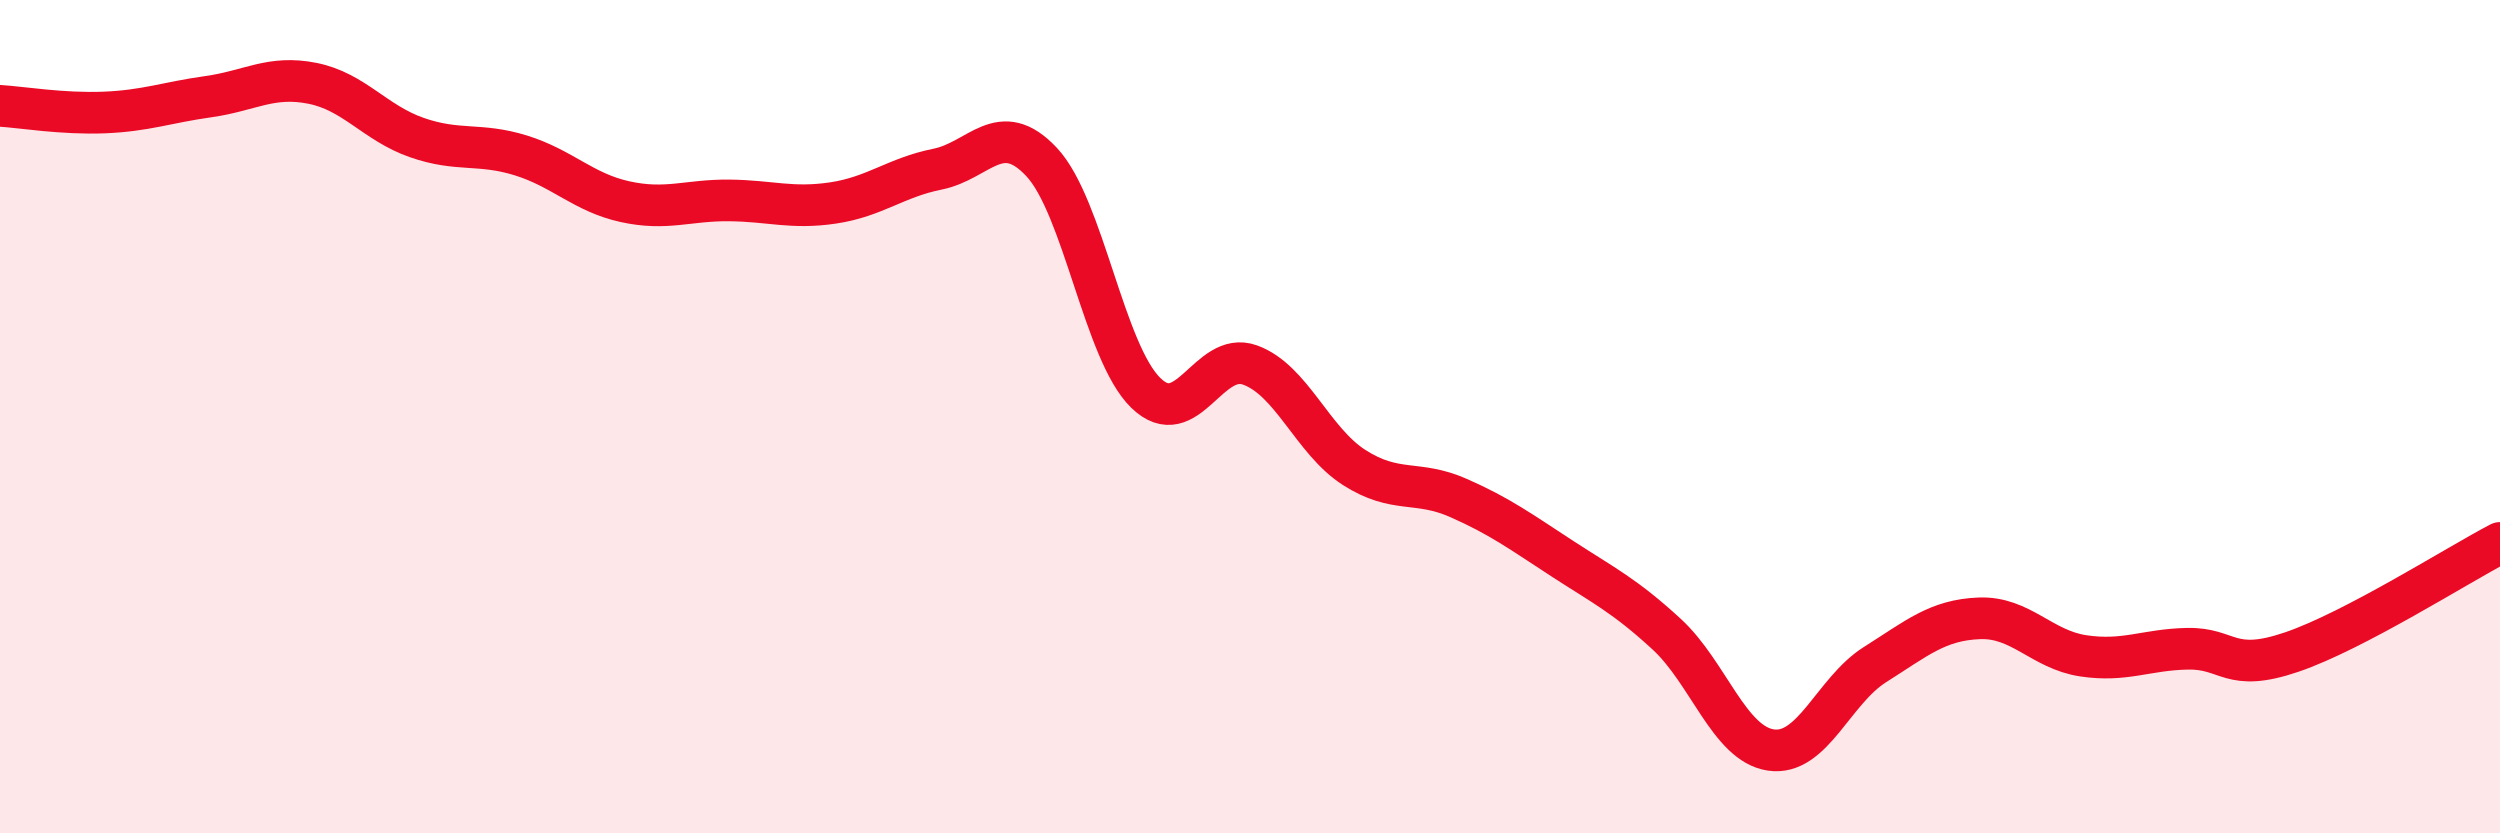 
    <svg width="60" height="20" viewBox="0 0 60 20" xmlns="http://www.w3.org/2000/svg">
      <path
        d="M 0,2.54 C 0.5,2.57 1.5,2.74 2.5,2.7 C 3.5,2.66 4,2.46 5,2.32 C 6,2.18 6.5,1.8 7.5,2 C 8.5,2.2 9,2.95 10,3.3 C 11,3.65 11.5,3.42 12.5,3.73 C 13.5,4.04 14,4.62 15,4.84 C 16,5.06 16.5,4.8 17.5,4.81 C 18.5,4.82 19,5.02 20,4.87 C 21,4.72 21.5,4.26 22.5,4.06 C 23.5,3.86 24,2.82 25,3.89 C 26,4.96 26.5,8.46 27.5,9.43 C 28.5,10.4 29,8.4 30,8.76 C 31,9.12 31.5,10.58 32.5,11.22 C 33.5,11.86 34,11.51 35,11.95 C 36,12.39 36.5,12.76 37.5,13.41 C 38.5,14.06 39,14.3 40,15.22 C 41,16.14 41.5,17.85 42.5,18 C 43.5,18.15 44,16.58 45,15.95 C 46,15.32 46.5,14.88 47.5,14.84 C 48.5,14.8 49,15.59 50,15.74 C 51,15.89 51.5,15.59 52.5,15.57 C 53.5,15.55 53.5,16.16 55,15.65 C 56.5,15.14 59,13.55 60,13.03L60 20L0 20Z"
        fill="#EB0A25"
        opacity="0.1"
        stroke-linecap="round"
        stroke-linejoin="round"
      />
      <path
        d="M 0,2.54 C 0.5,2.57 1.5,2.74 2.5,2.7 C 3.5,2.66 4,2.46 5,2.32 C 6,2.18 6.5,1.8 7.5,2 C 8.5,2.2 9,2.95 10,3.3 C 11,3.65 11.5,3.42 12.5,3.73 C 13.5,4.04 14,4.62 15,4.84 C 16,5.06 16.5,4.8 17.5,4.81 C 18.5,4.82 19,5.02 20,4.87 C 21,4.72 21.5,4.26 22.5,4.06 C 23.5,3.86 24,2.82 25,3.89 C 26,4.96 26.5,8.46 27.5,9.43 C 28.5,10.4 29,8.4 30,8.76 C 31,9.12 31.5,10.58 32.5,11.22 C 33.5,11.86 34,11.51 35,11.95 C 36,12.39 36.5,12.76 37.5,13.41 C 38.5,14.06 39,14.3 40,15.22 C 41,16.14 41.5,17.85 42.5,18 C 43.5,18.15 44,16.58 45,15.95 C 46,15.32 46.5,14.88 47.5,14.84 C 48.5,14.8 49,15.59 50,15.74 C 51,15.89 51.5,15.59 52.5,15.57 C 53.5,15.55 53.5,16.16 55,15.65 C 56.5,15.14 59,13.55 60,13.03"
        stroke="#EB0A25"
        stroke-width="1"
        fill="none"
        stroke-linecap="round"
        stroke-linejoin="round"
      />
    </svg>
  